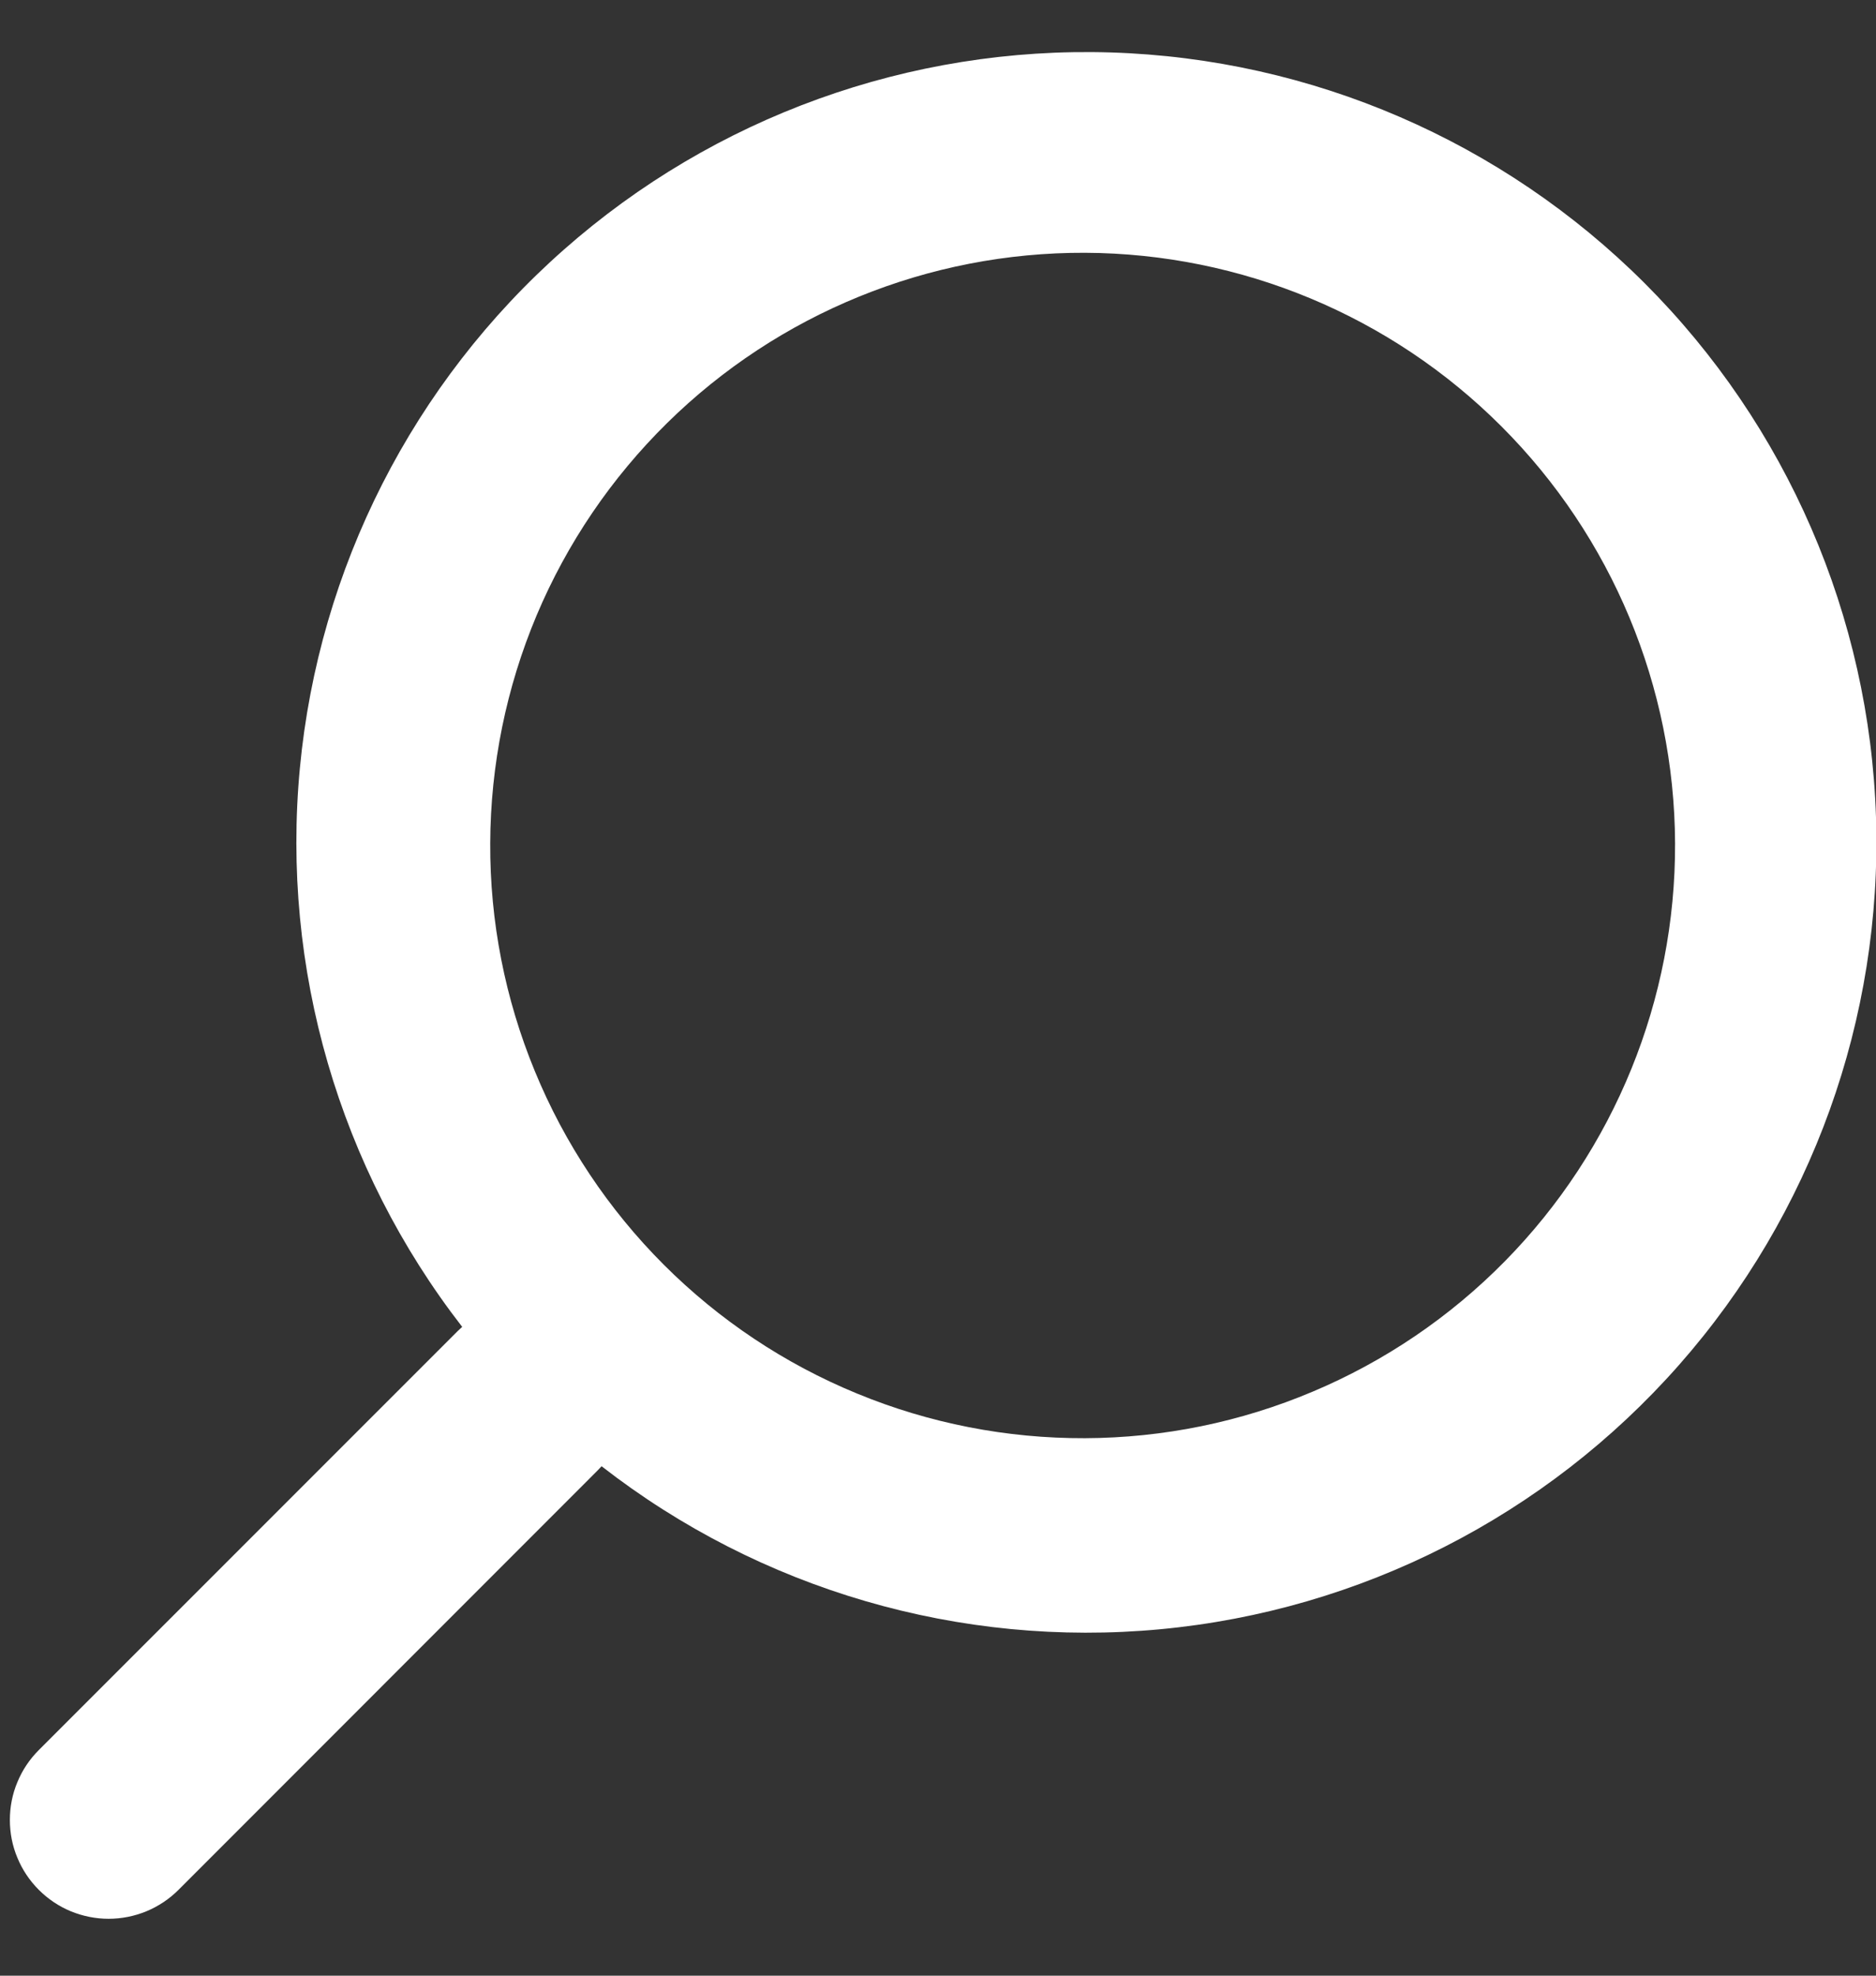 <svg width="19" height="20" viewBox="0 0 19 20" fill="none" xmlns="http://www.w3.org/2000/svg">
<rect x="0" y="0" width="19" height="20" fill="#333333" stroke="none"/>
<path fill-rule="evenodd" clip-rule="evenodd" d="M4.681 13.432C3.434 11.825 2.846 9.802 3.037 7.777C3.228 5.751 4.184 3.874 5.71 2.528C7.235 1.182 9.217 0.468 11.25 0.531C13.284 0.594 15.217 1.429 16.657 2.867C18.097 4.306 18.936 6.24 19 8.275C19.064 10.31 18.35 12.293 17.003 13.82C15.656 15.347 13.778 16.303 11.751 16.493C9.723 16.683 7.7 16.093 6.093 14.843L6.05 14.888L1.808 19.131C1.715 19.224 1.604 19.298 1.483 19.348C1.362 19.398 1.231 19.424 1.1 19.424C0.969 19.424 0.839 19.398 0.717 19.348C0.596 19.298 0.486 19.224 0.393 19.131C0.3 19.038 0.226 18.928 0.176 18.806C0.125 18.685 0.1 18.555 0.1 18.424C0.1 18.292 0.125 18.162 0.176 18.041C0.226 17.919 0.3 17.809 0.393 17.716L4.636 13.474L4.681 13.432ZM6.757 4.282C6.192 4.838 5.743 5.499 5.435 6.229C5.128 6.959 4.968 7.743 4.965 8.535C4.961 9.327 5.115 10.112 5.417 10.844C5.718 11.576 6.162 12.242 6.722 12.802C7.282 13.362 7.947 13.806 8.68 14.107C9.412 14.409 10.197 14.562 10.989 14.559C11.781 14.556 12.565 14.396 13.294 14.088C14.024 13.781 14.686 13.332 15.242 12.767C16.352 11.639 16.971 10.118 16.965 8.535C16.958 6.952 16.326 5.436 15.207 4.317C14.088 3.197 12.572 2.566 10.989 2.559C9.406 2.553 7.885 3.172 6.757 4.282Z" fill="white"/>
</svg>
